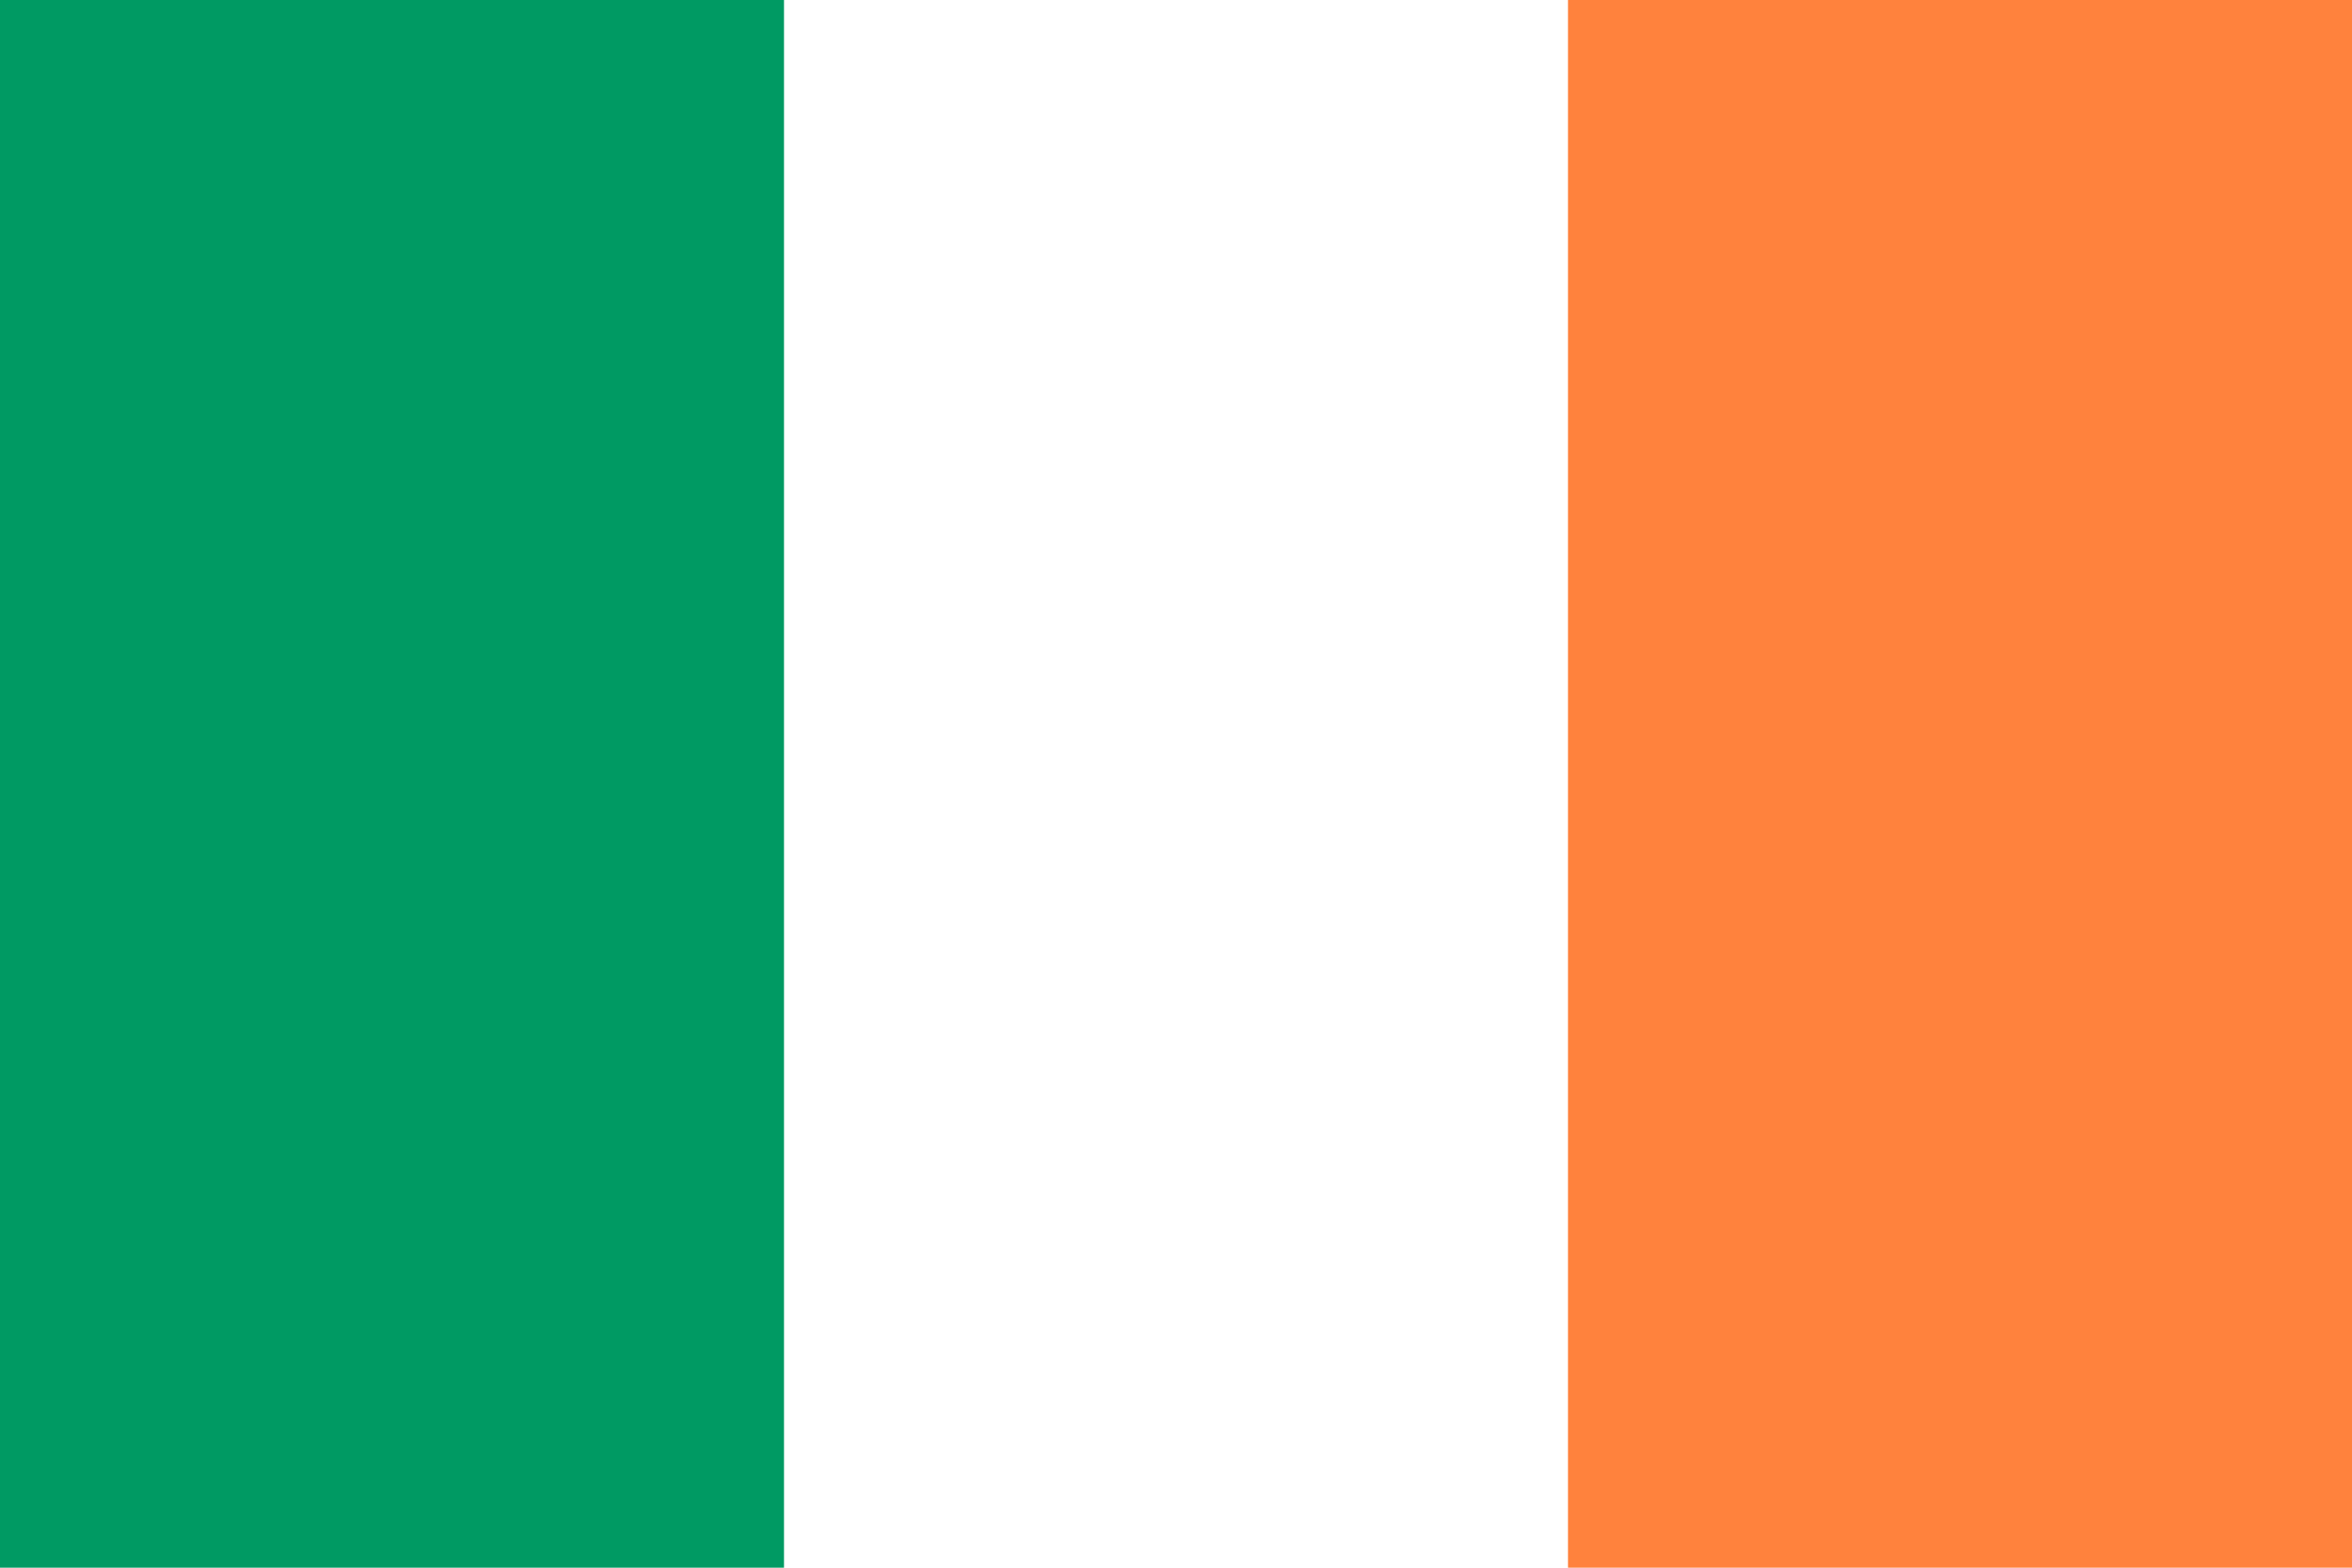 <?xml version="1.0" encoding="UTF-8"?> <svg xmlns="http://www.w3.org/2000/svg" xmlns:xlink="http://www.w3.org/1999/xlink" version="1.0" id="Layer_1" x="0px" y="0px" width="24px" height="16px" viewBox="0 0 24 16" style="enable-background:new 0 0 24 16;" xml:space="preserve"> <style type="text/css"> .st0{fill:#FFFFFF;} .st1{fill:#009A63;} .st2{fill:#FF823D;} </style> <rect class="st0" width="24" height="16"></rect> <rect class="st1" width="8" height="16"></rect> <rect x="16" class="st2" width="8" height="16"></rect> </svg> 